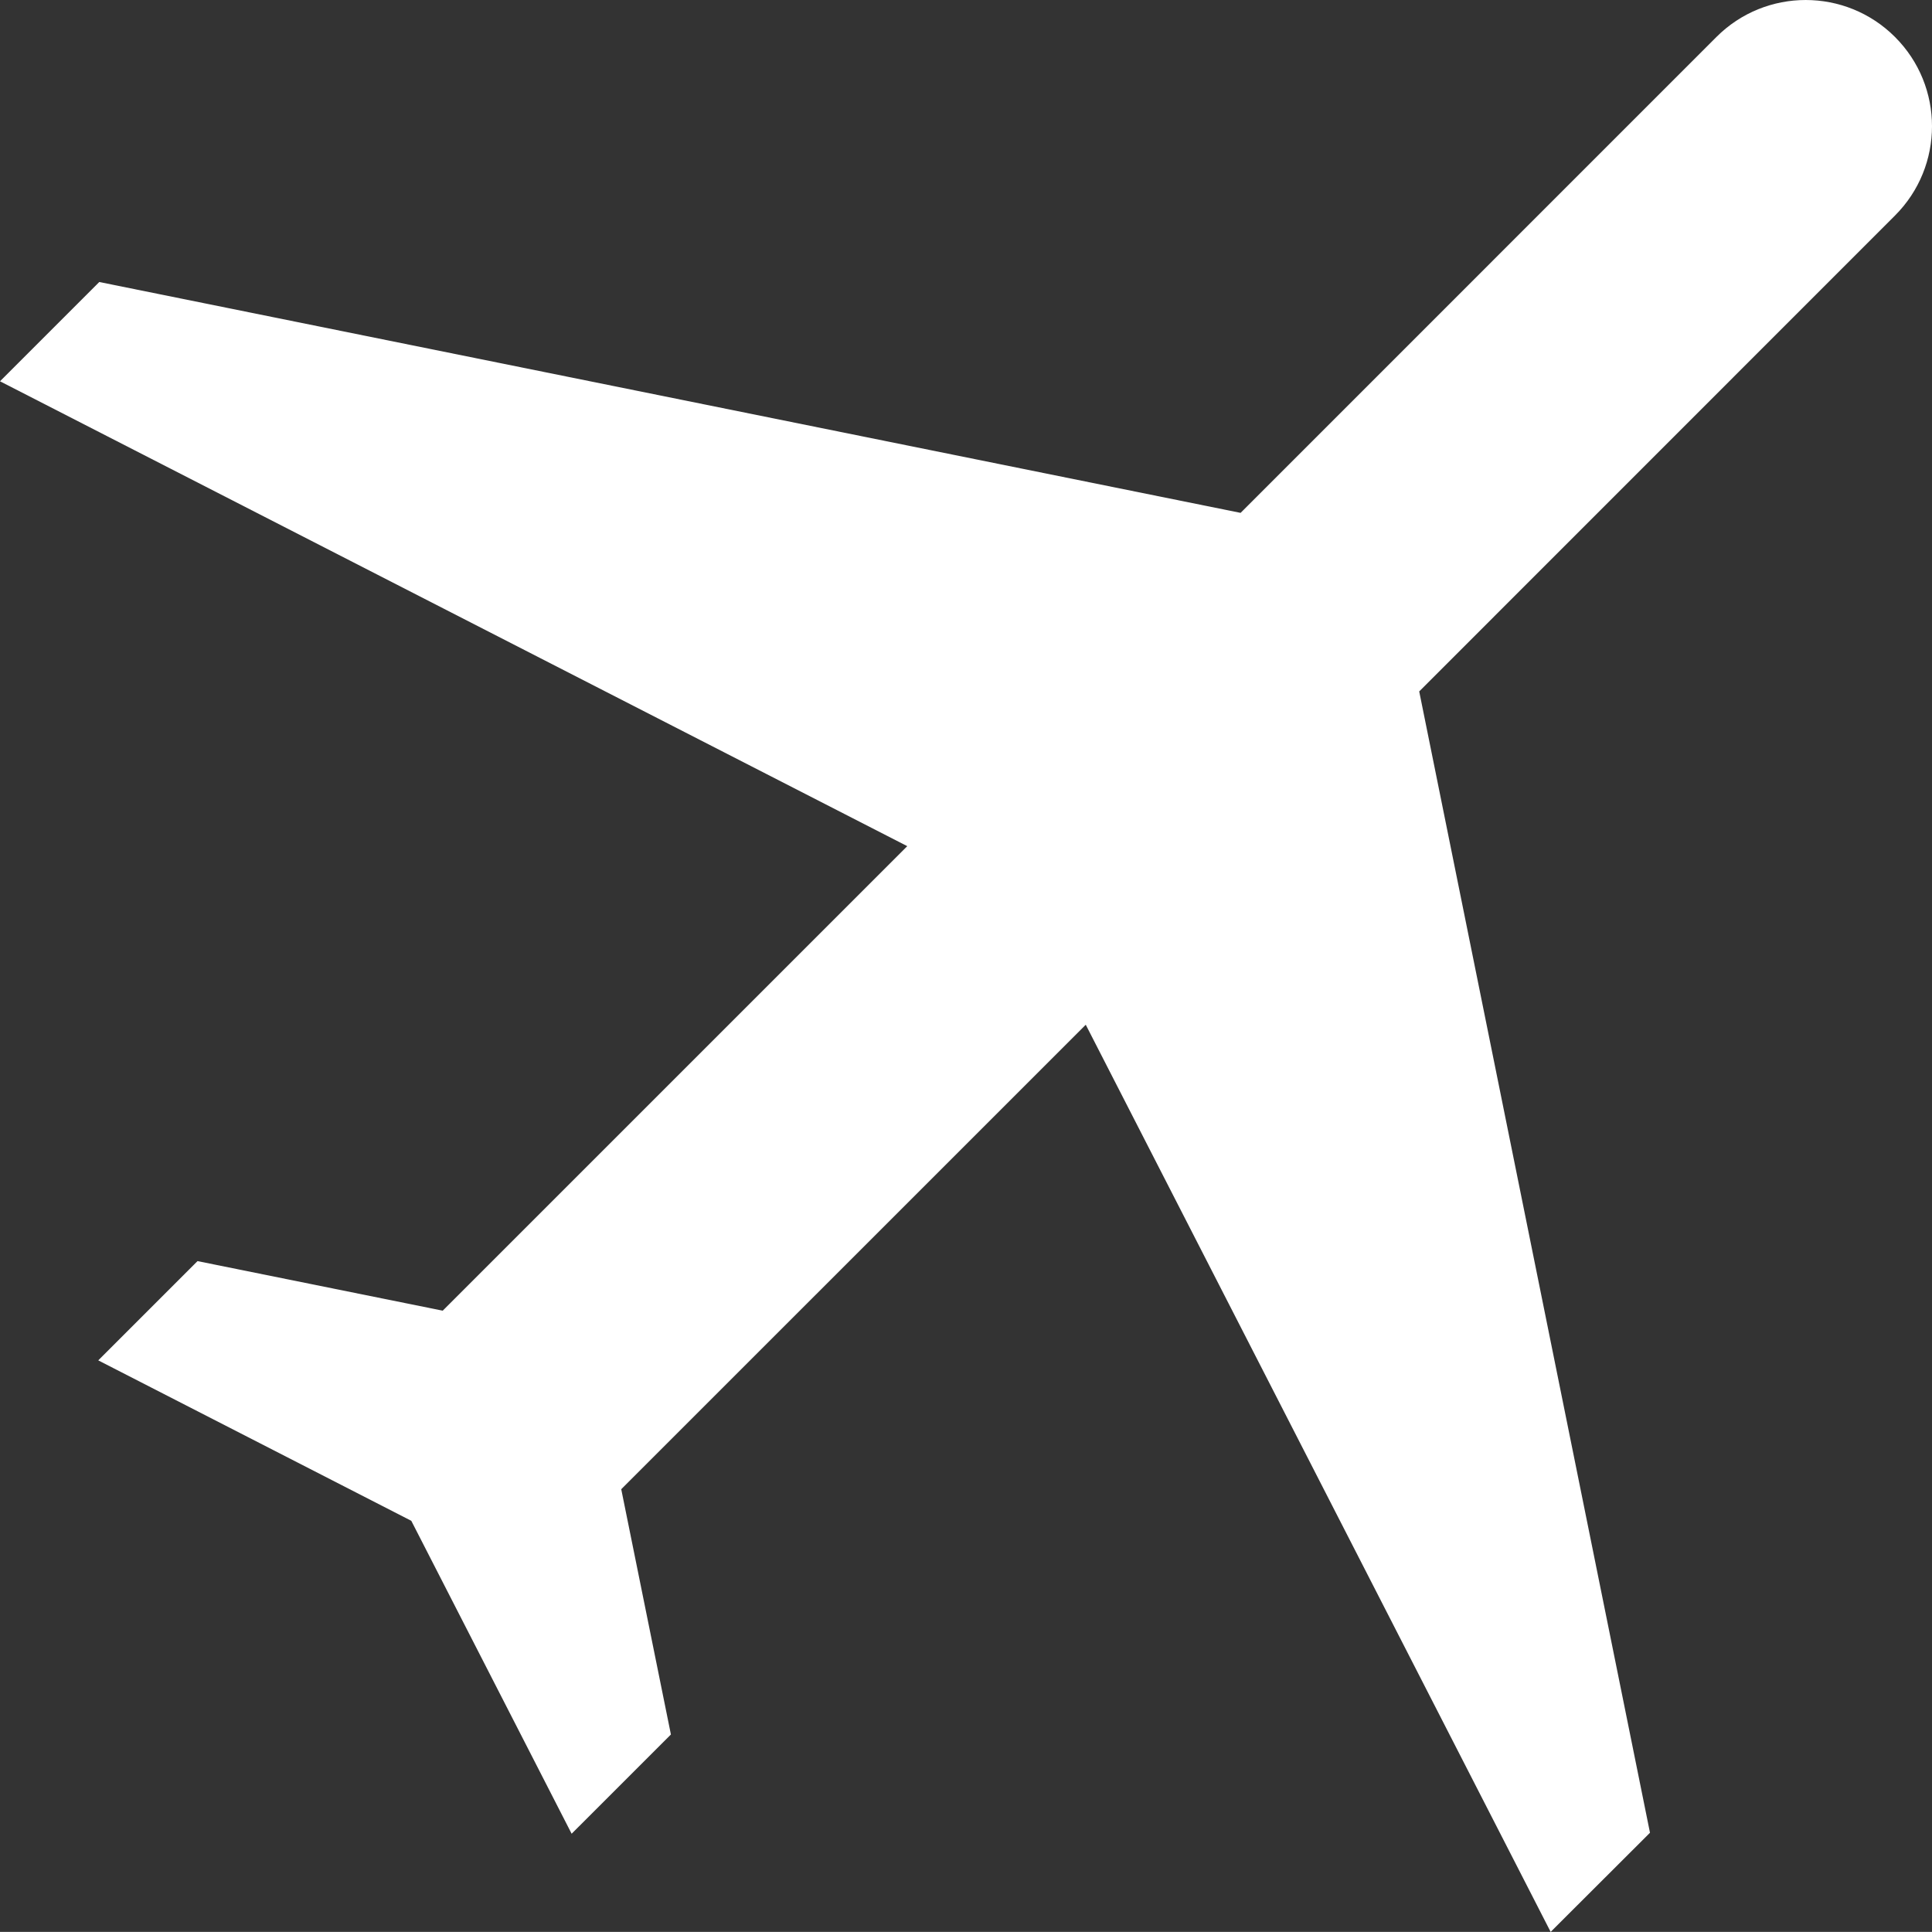 <?xml version="1.0" encoding="UTF-8" standalone="no"?>
<svg
   xmlns:dc="http://purl.org/dc/elements/1.1/"
   xmlns:cc="http://creativecommons.org/ns#"
   xmlns:rdf="http://www.w3.org/1999/02/22-rdf-syntax-ns#"
   xmlns:svg="http://www.w3.org/2000/svg"
   xmlns="http://www.w3.org/2000/svg"
   xmlns:sodipodi="http://sodipodi.sourceforge.net/DTD/sodipodi-0.dtd"
   xmlns:inkscape="http://www.inkscape.org/namespaces/inkscape"
   version="1.1"
   x="0px"
   y="0px"
   viewBox="0 0 92.383 92.378"
   enable-background="new 0 0 100 100"
   xml:space="preserve"
   id="svg10"
   sodipodi:docname="plane.svg"
   width="92.383"
   height="92.378"
   inkscape:version="0.92.3 (2405546, 2018-03-11)"><rect x="0" y="0" width="92.383" height="92.378" fill="#333333" stroke="none"/><defs
     id="defs14" /><sodipodi:namedview
     pagecolor="#ffffff"
     bordercolor="#666666"
     borderopacity="1"
     objecttolerance="10"
     gridtolerance="10"
     guidetolerance="10"
     inkscape:pageopacity="0"
     inkscape:pageshadow="2"
     inkscape:window-width="1366"
     inkscape:window-height="713"
     id="namedview12"
     showgrid="false"
     inkscape:zoom="3.776"
     inkscape:cx="10.930872"
     inkscape:cy="50.330334"
     inkscape:window-x="0"
     inkscape:window-y="0"
     inkscape:window-maximized="1"
     inkscape:current-layer="svg10" /><g
     id="g4"
     transform="translate(-3.712,-3.907)"
     style="fill:#ffffff"><path
       d="M 77.86,96.285 82.61,91.544 71.575,36.969 94.326,14.213 c 2.359,-2.36 2.359,-6.18 0,-8.537 -2.354,-2.356 -6.182,-2.36 -8.54,0 L 63.034,28.431 8.459,17.392 3.712,22.139 47.095,44.368 24.881,66.58 13.157,64.21 8.41,68.956 23.379,76.628 31.046,91.591 35.793,86.846 33.418,75.117 55.63,52.907 Z"
       id="path2"
       inkscape:connector-curvature="0"
       style="fill:#ffffff" /></g></svg>